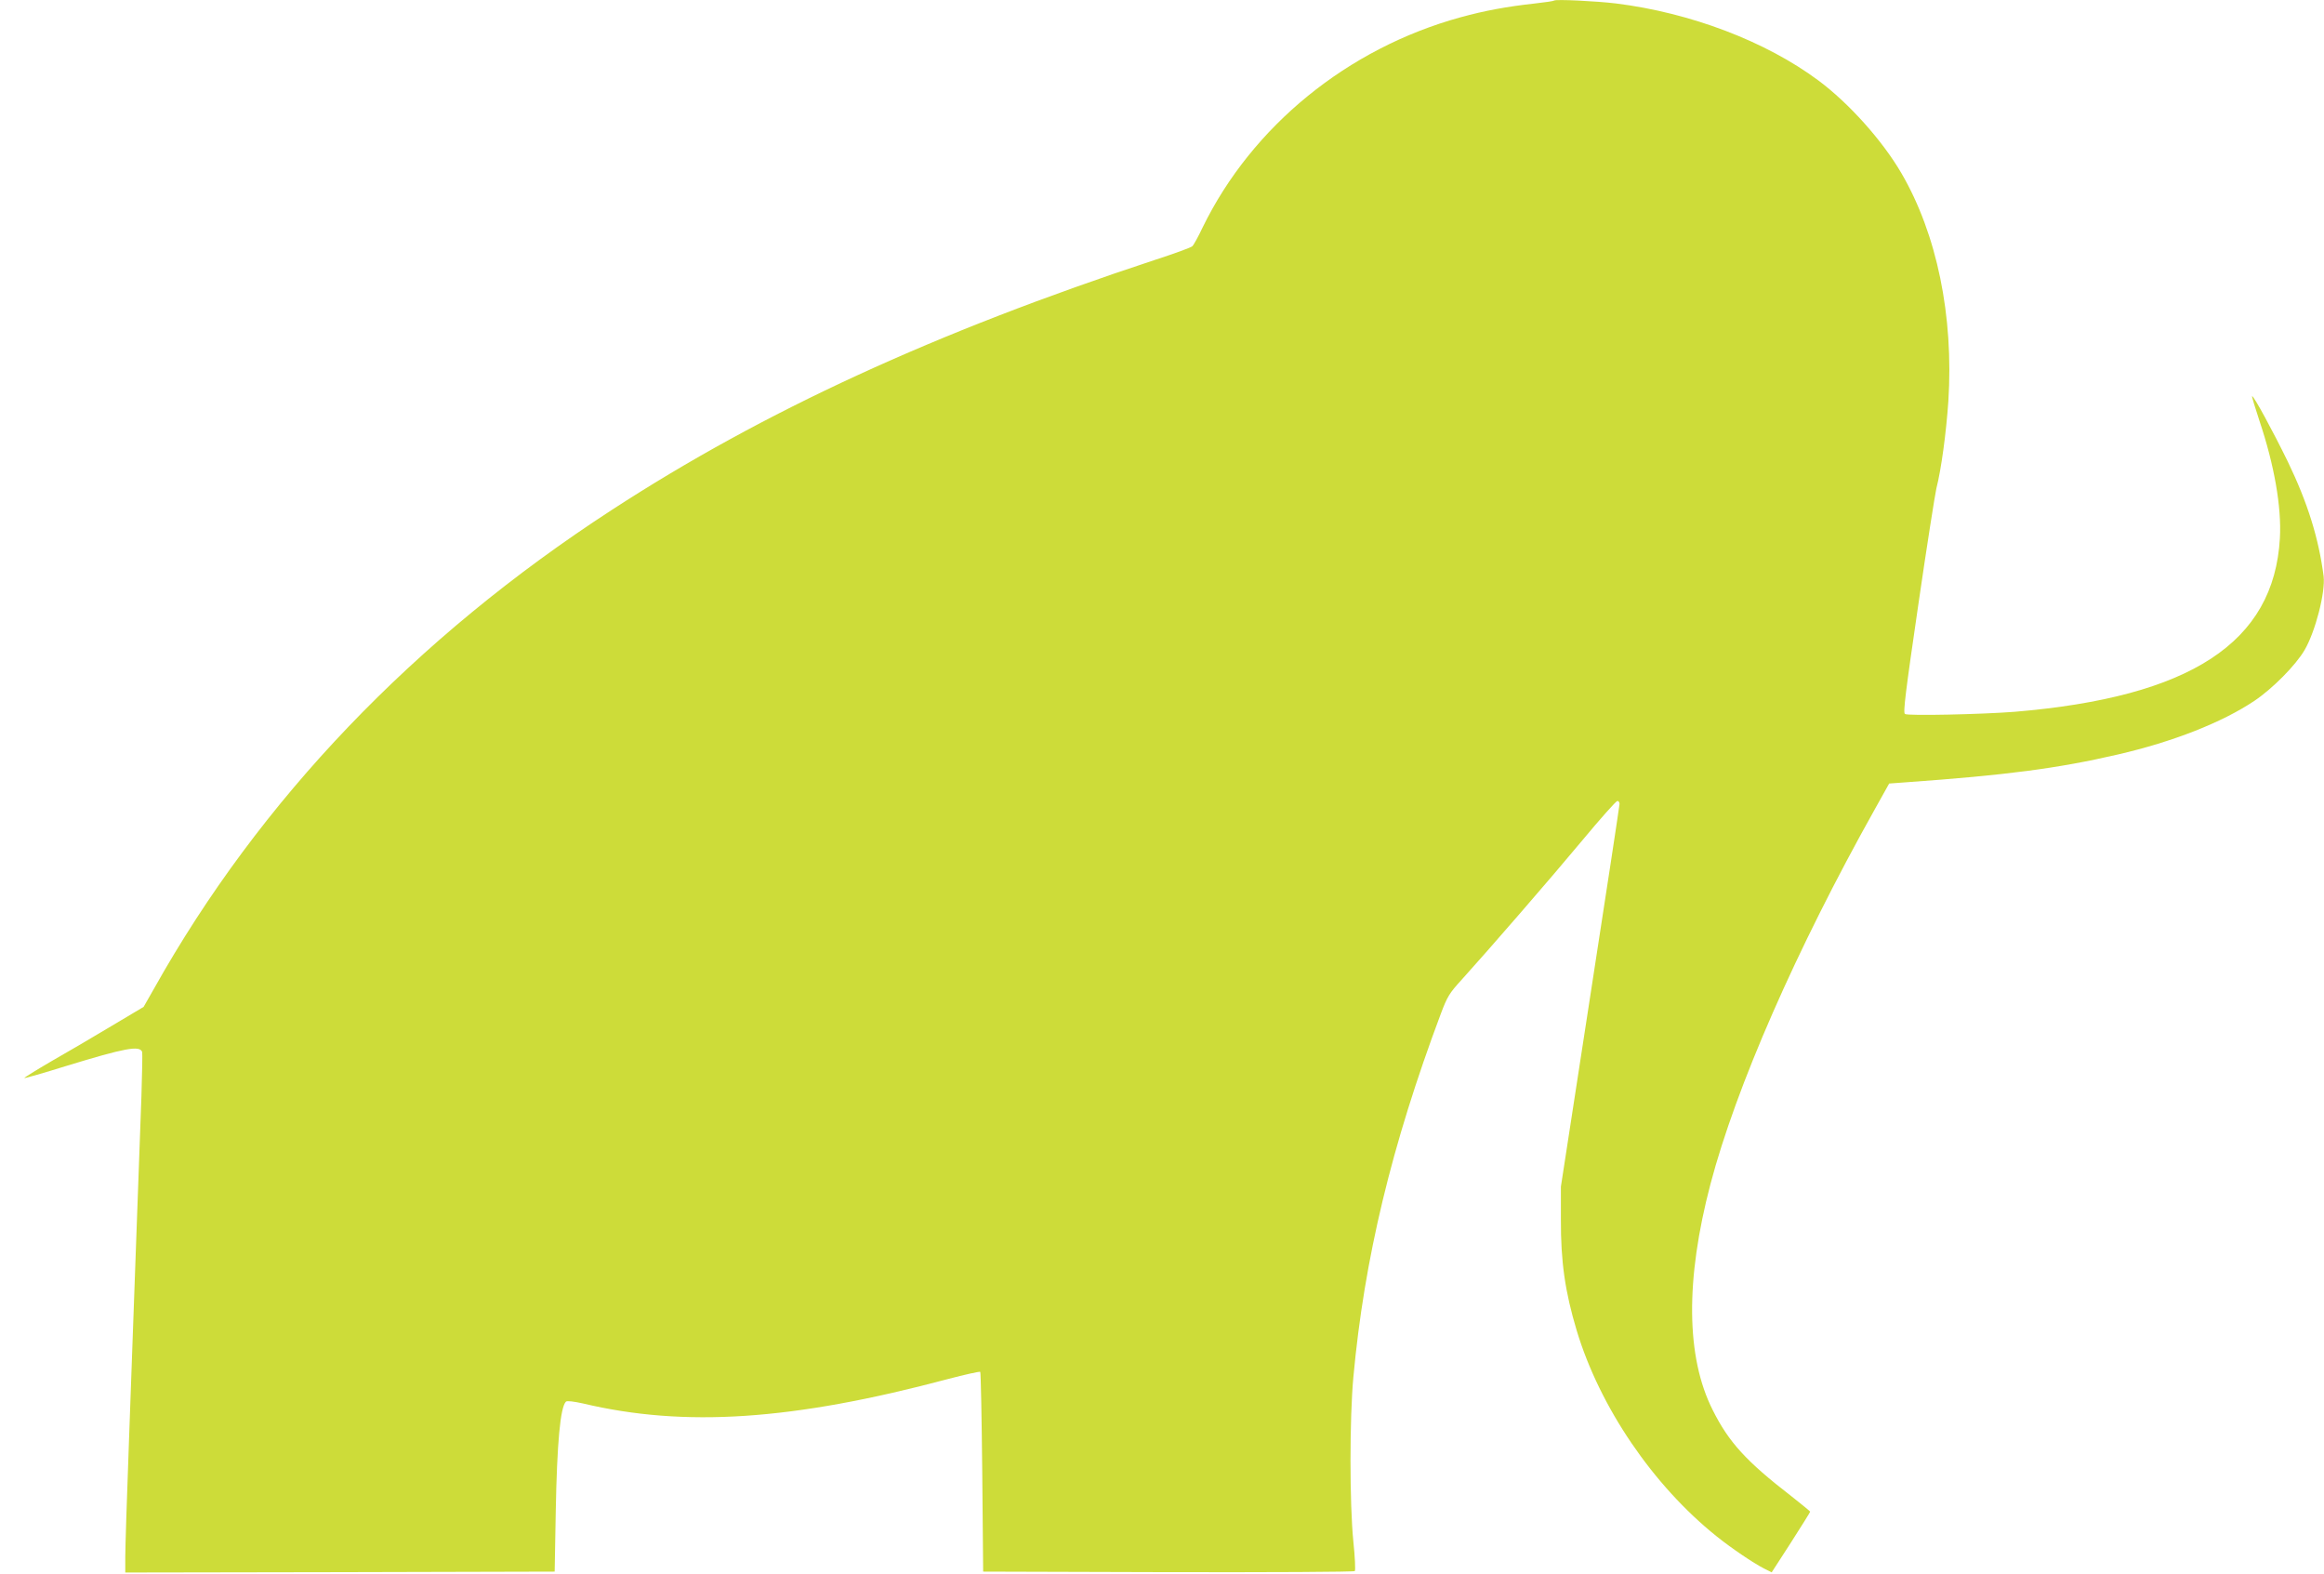 <?xml version="1.0" standalone="no"?>
<!DOCTYPE svg PUBLIC "-//W3C//DTD SVG 20010904//EN"
 "http://www.w3.org/TR/2001/REC-SVG-20010904/DTD/svg10.dtd">
<svg version="1.0" xmlns="http://www.w3.org/2000/svg"
 width="1280pt" height="867pt" viewBox="0 0 1280 867"
 preserveAspectRatio="xMidYMid meet">
<g transform="translate(0,867) scale(0.1,-0.1)"
fill="#cddc39" stroke="none">
<path d="M8560 8667 c-3 -3 -50 -10 -105 -16 -155 -17 -279 -40 -410 -76 -623
-171 -1149 -600 -1421 -1157 -24 -51 -50 -98 -57 -104 -7 -7 -97 -40 -202 -74
-1217 -401 -2160 -835 -2995 -1378 -1088 -707 -1940 -1598 -2522 -2637 l-57
-100 -178 -106 c-98 -59 -247 -146 -331 -194 -84 -49 -150 -90 -148 -92 2 -2
107 28 232 67 321 98 403 114 417 77 2 -7 0 -115 -4 -242 -5 -126 -18 -486
-29 -800 -11 -314 -29 -813 -40 -1110 -11 -297 -20 -579 -20 -628 l0 -87 1183
2 1182 3 6 335 c7 375 25 570 56 601 6 6 44 1 94 -10 560 -133 1156 -93 2008
134 95 25 176 43 180 40 3 -4 8 -253 11 -553 l5 -547 1019 -3 c561 -1 1023 1
1028 6 4 4 1 77 -8 162 -21 209 -21 679 0 906 60 651 210 1277 482 2002 35 93
47 113 113 185 152 168 492 560 666 769 99 119 186 217 193 217 6 1 12 -7 12
-16 0 -9 -73 -488 -162 -1063 l-161 -1045 0 -180 c-1 -233 23 -399 87 -612
127 -422 420 -853 771 -1134 81 -65 202 -147 261 -177 l42 -21 106 164 c58 91
106 167 106 170 0 2 -46 40 -102 84 -250 193 -346 298 -435 476 -147 292 -151
716 -12 1245 141 535 472 1291 907 2067 l77 138 95 7 c547 39 833 76 1165 153
303 70 573 176 751 295 100 67 228 196 277 280 60 103 115 318 105 406 -27
209 -88 405 -197 631 -83 170 -190 367 -197 361 -2 -2 16 -62 40 -134 82 -244
123 -476 113 -649 -33 -574 -492 -874 -1462 -955 -180 -14 -588 -23 -603 -12
-11 7 3 119 73 598 47 324 93 614 100 644 27 105 54 306 66 480 30 470 -63
921 -259 1257 -105 180 -290 386 -457 510 -289 215 -704 373 -1115 424 -107
13 -332 24 -340 16z"/>
</g>
</svg>
